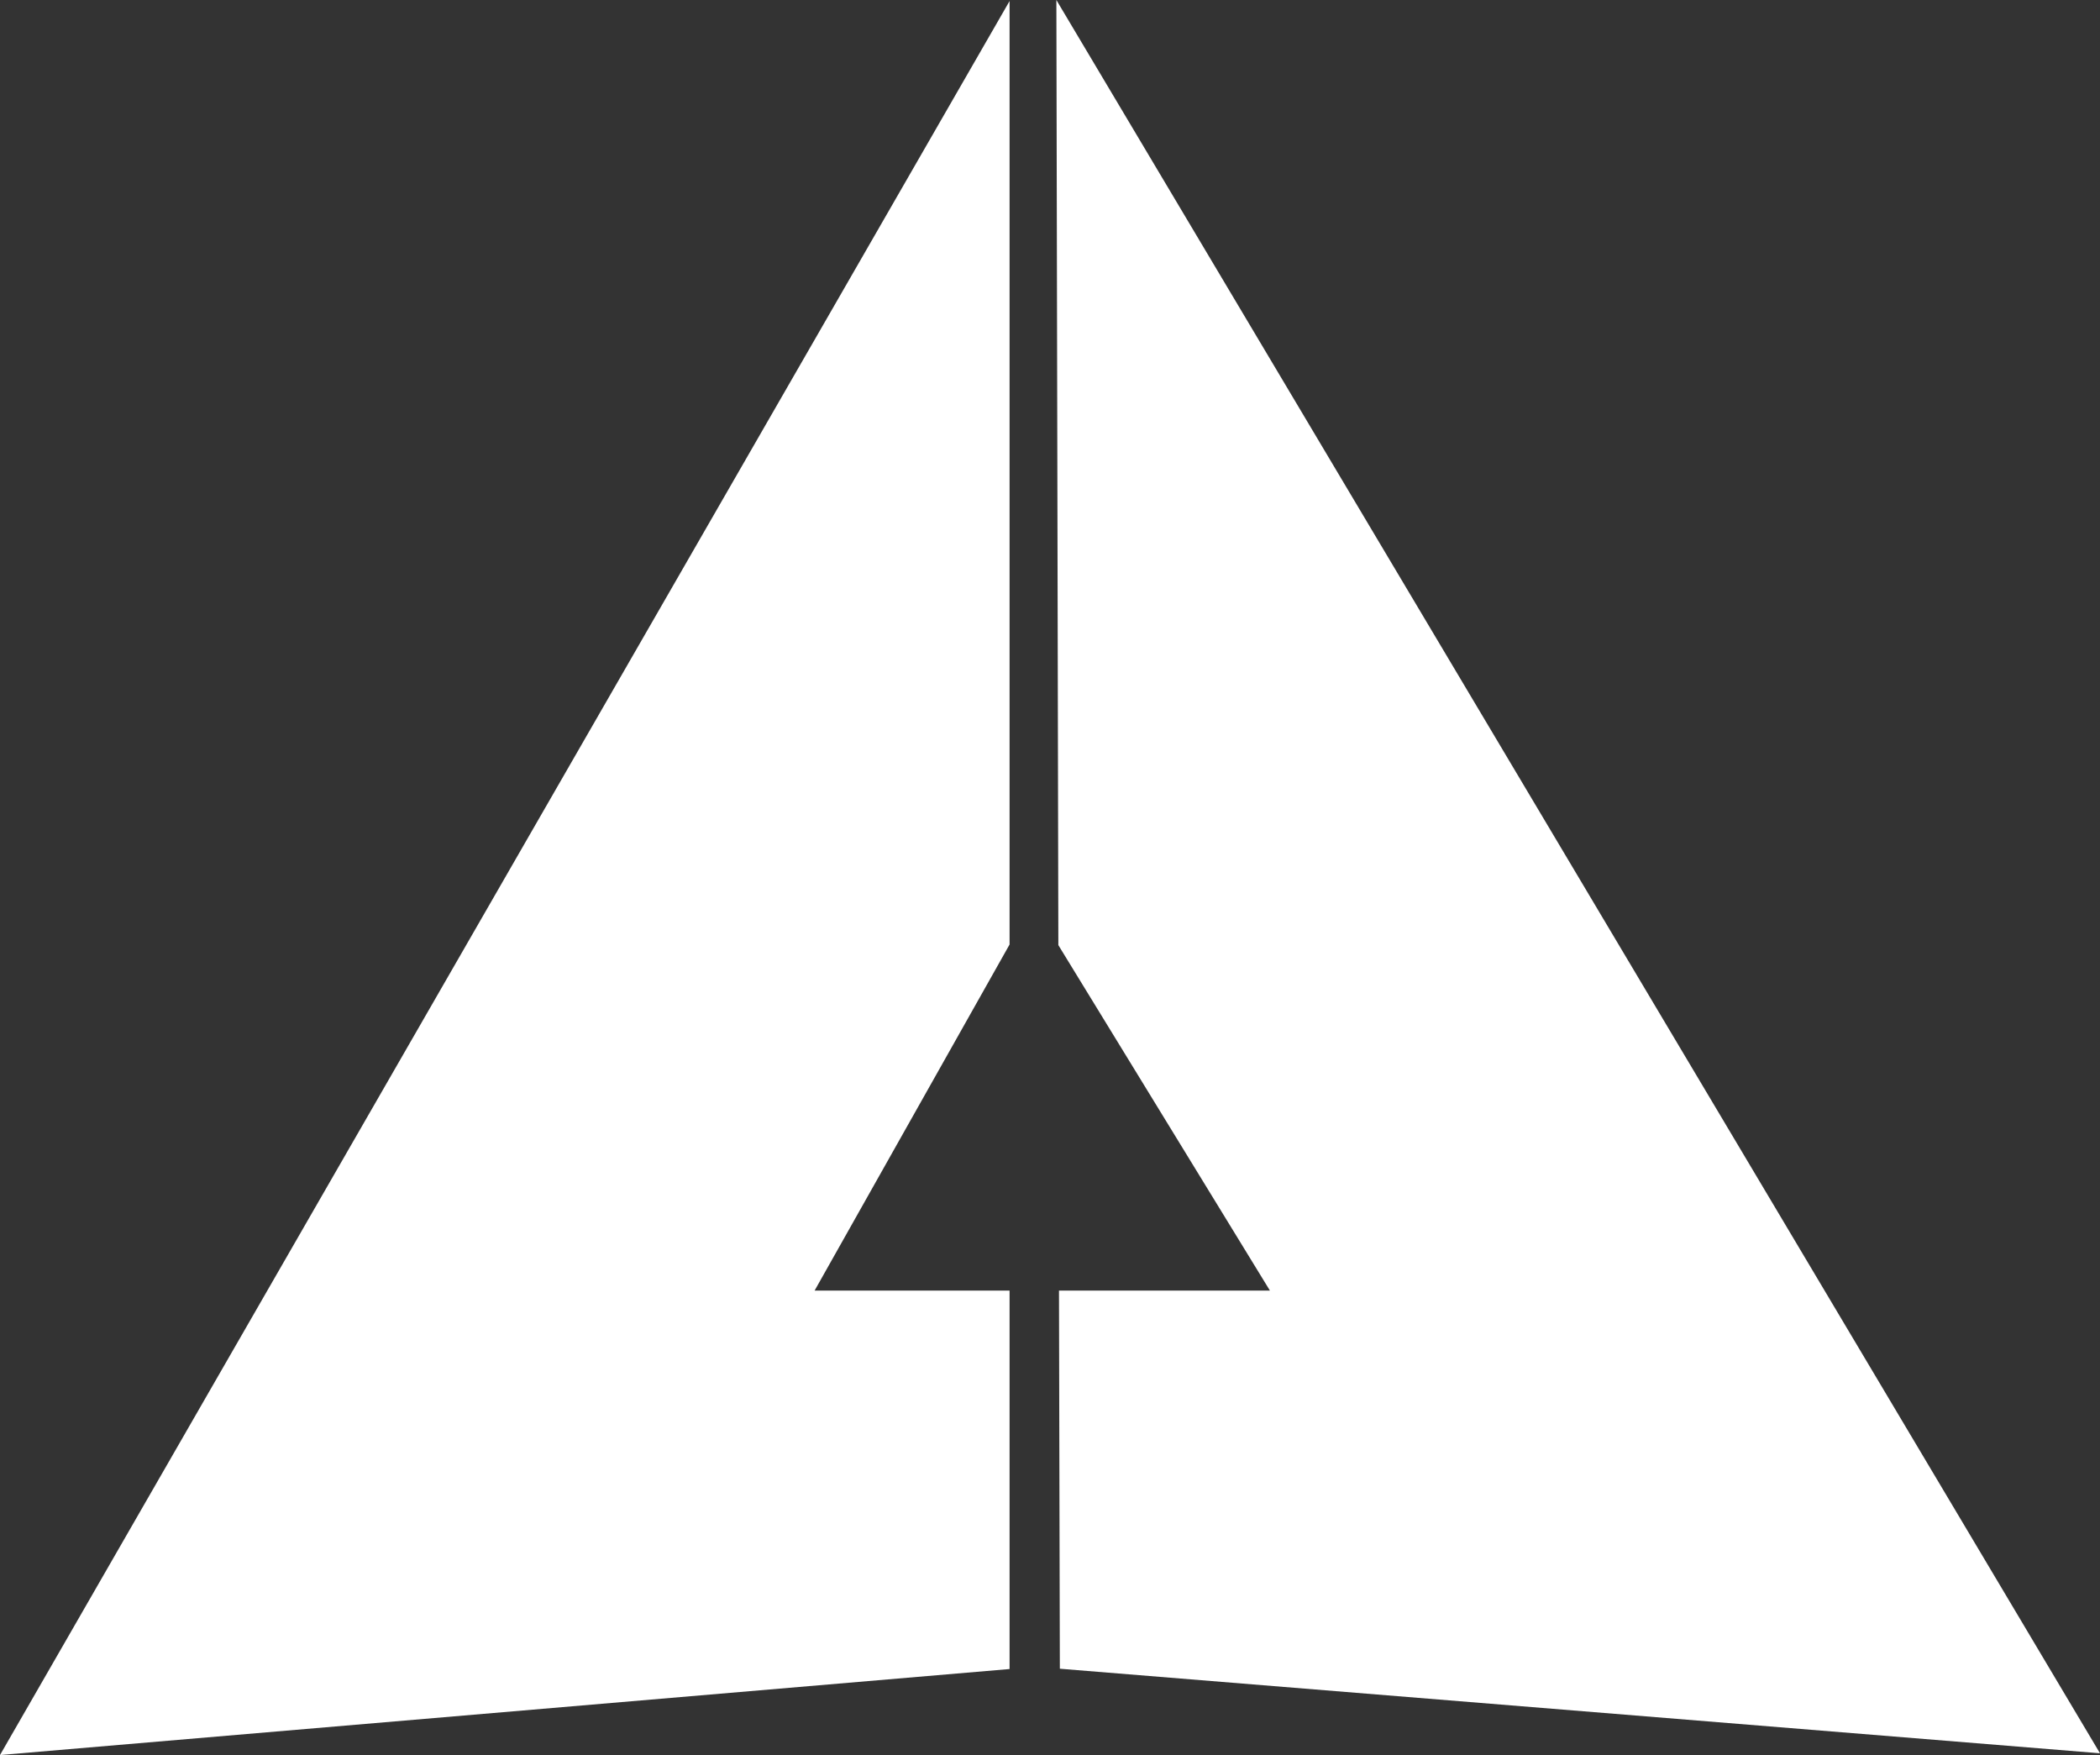 <svg xmlns="http://www.w3.org/2000/svg" width="243.319" height="203.323" viewBox="0 0 243.319 203.323"><rect x="0" y="0" width="243.319" height="203.323" fill="#333333" stroke="none"/><g id="Group_826" data-name="Group 826" transform="translate(-1775.363 352.318)"><path id="Path_1385" data-name="Path 1385" d="M228.645,109.4V.1L111.67,203.3l116.975-9.963V149.493H206.056Z" transform="translate(1663.693 -352.297)" fill="#fff"></path><path id="Path_1386" data-name="Path 1386" d="M212.78,0l.23,109.493,24.513,40.021H213.083l.1,43.809L333.7,203.117Z" transform="translate(1684.98 -352.318)" fill="#fff"></path></g></svg>